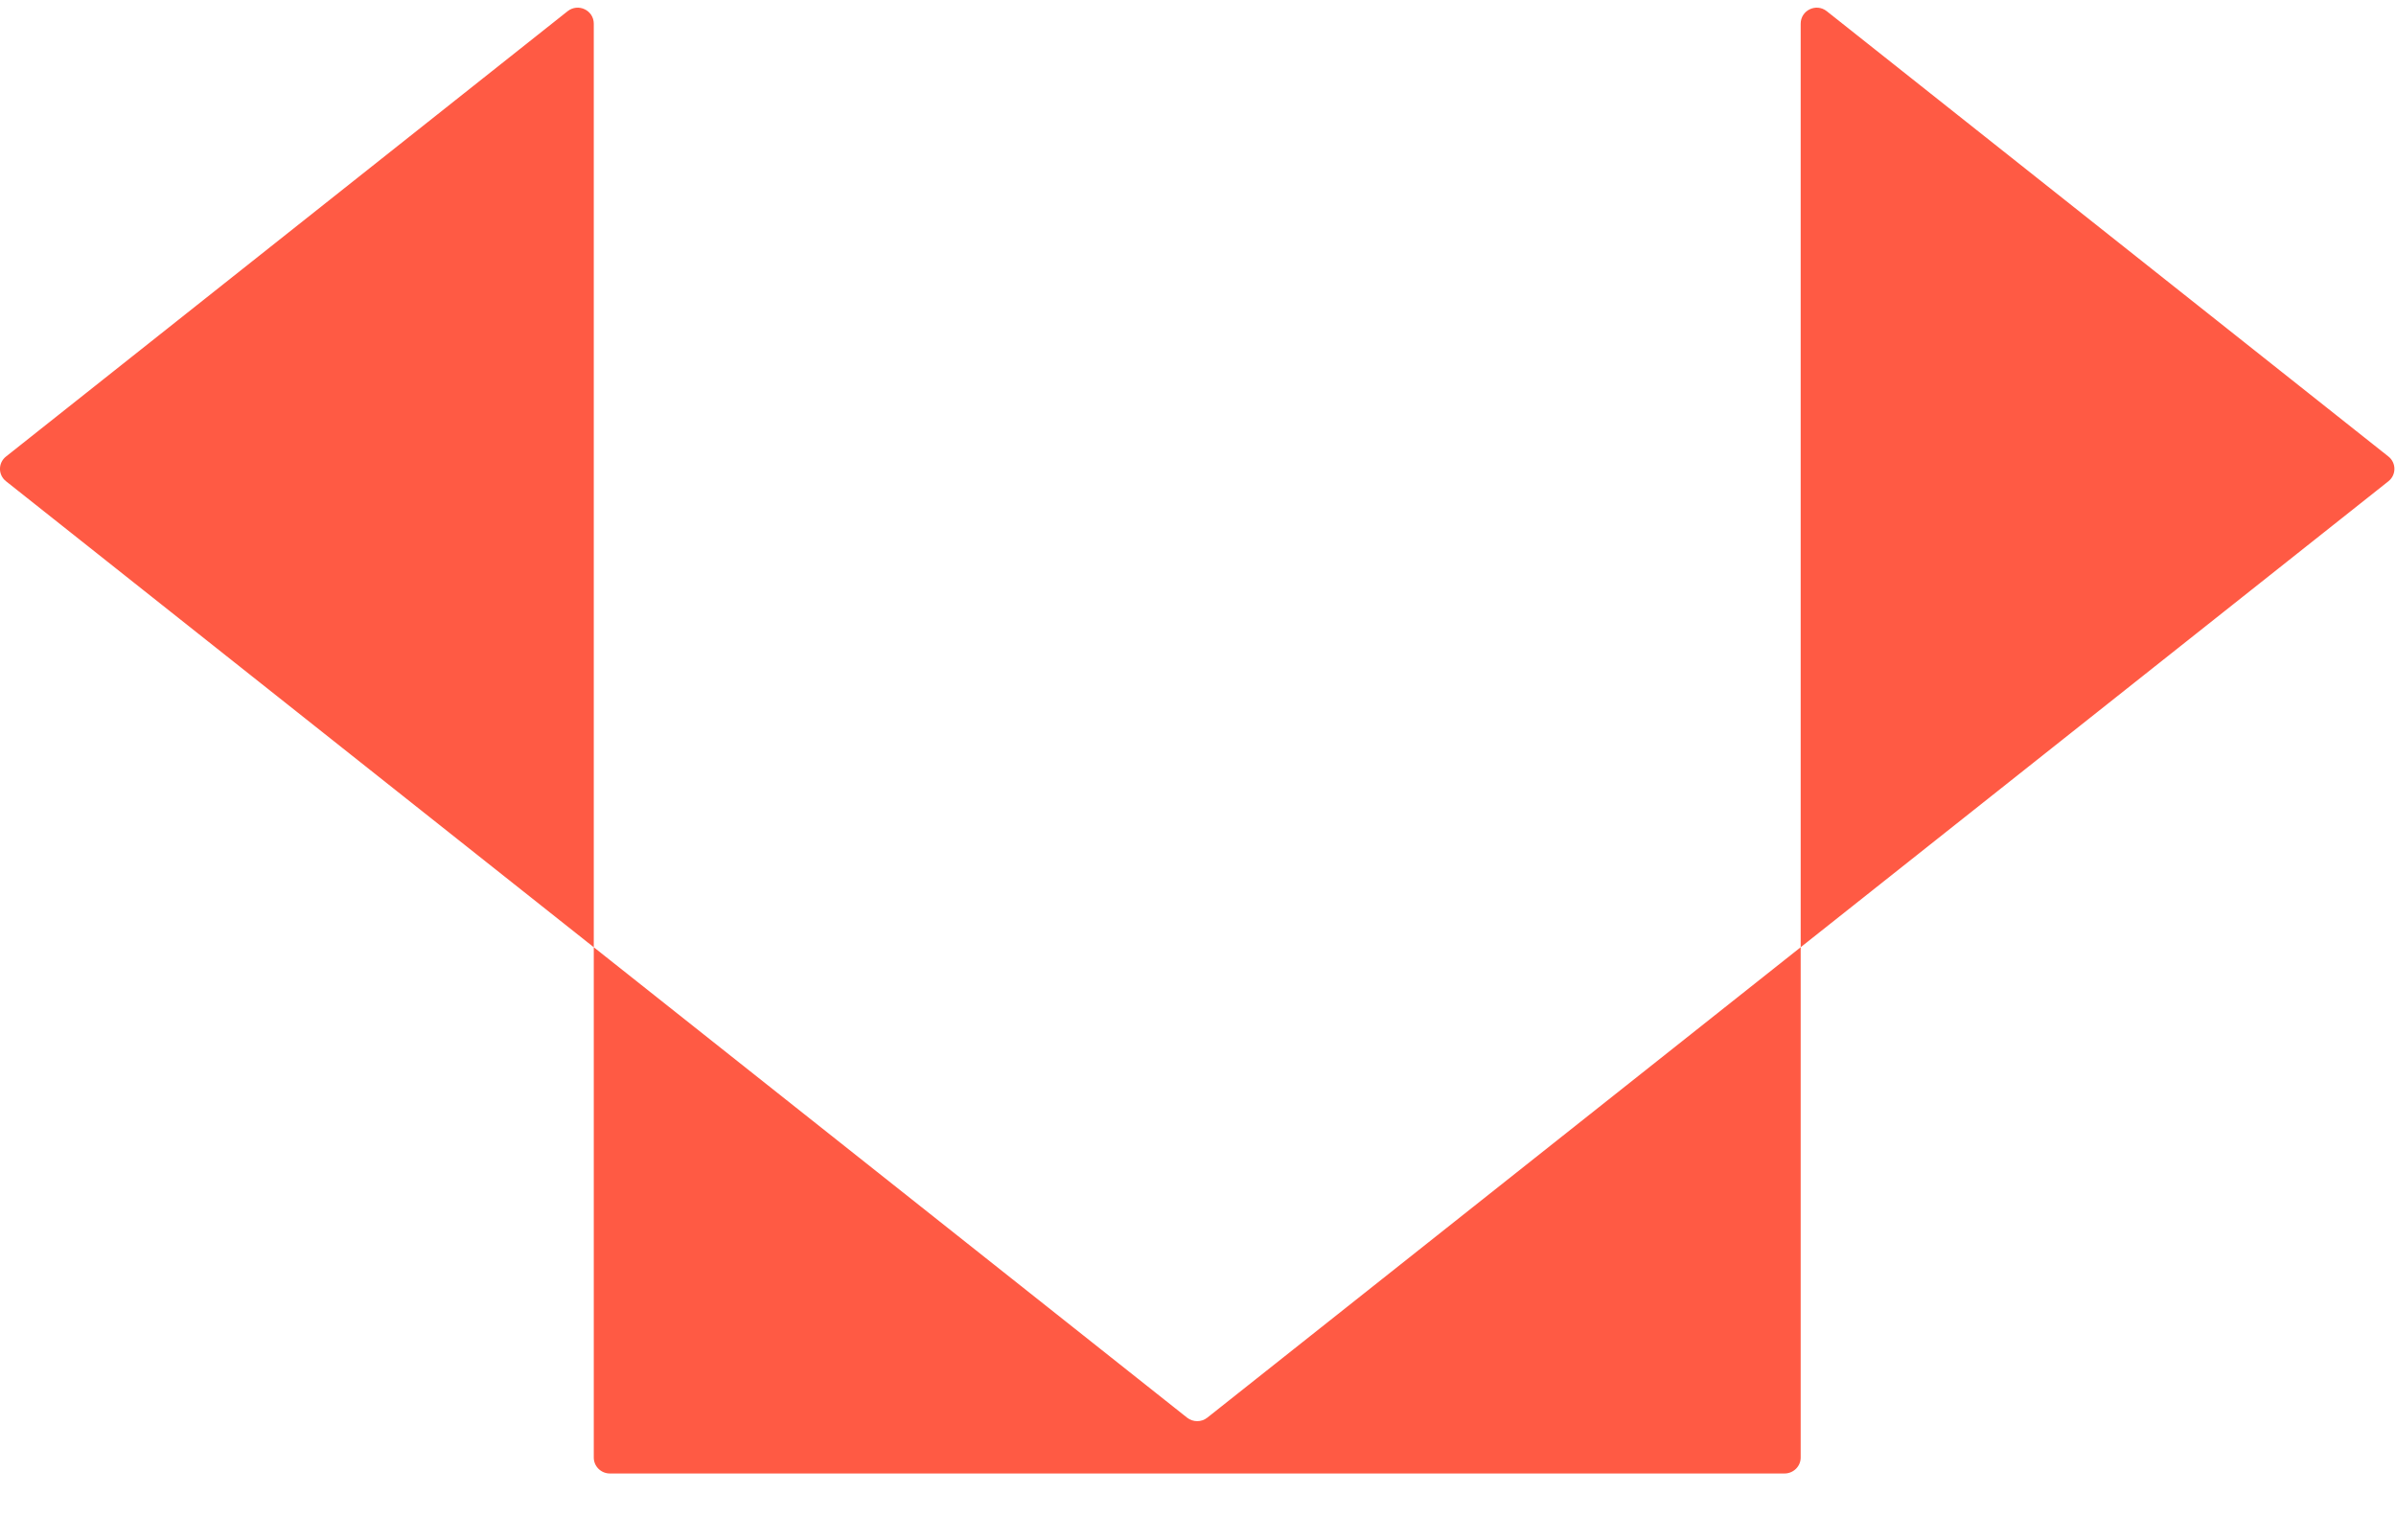 <svg width="28" height="18" viewBox="0 0 28 18" fill="none" xmlns="http://www.w3.org/2000/svg">
<path d="M6.633 0.131L0.071 5.335C-0.024 5.409 -0.024 5.551 0.071 5.625L13.873 16.569C13.942 16.623 14.04 16.623 14.108 16.569L27.911 5.625C28.005 5.551 28.005 5.409 27.911 5.335L21.348 0.131C21.225 0.033 21.043 0.12 21.043 0.277V17.035C21.043 17.138 20.958 17.221 20.854 17.221H7.127C7.024 17.221 6.939 17.138 6.939 17.035V0.277C6.939 0.12 6.757 0.033 6.633 0.131Z" fill="#FF5A44"/>
</svg>
